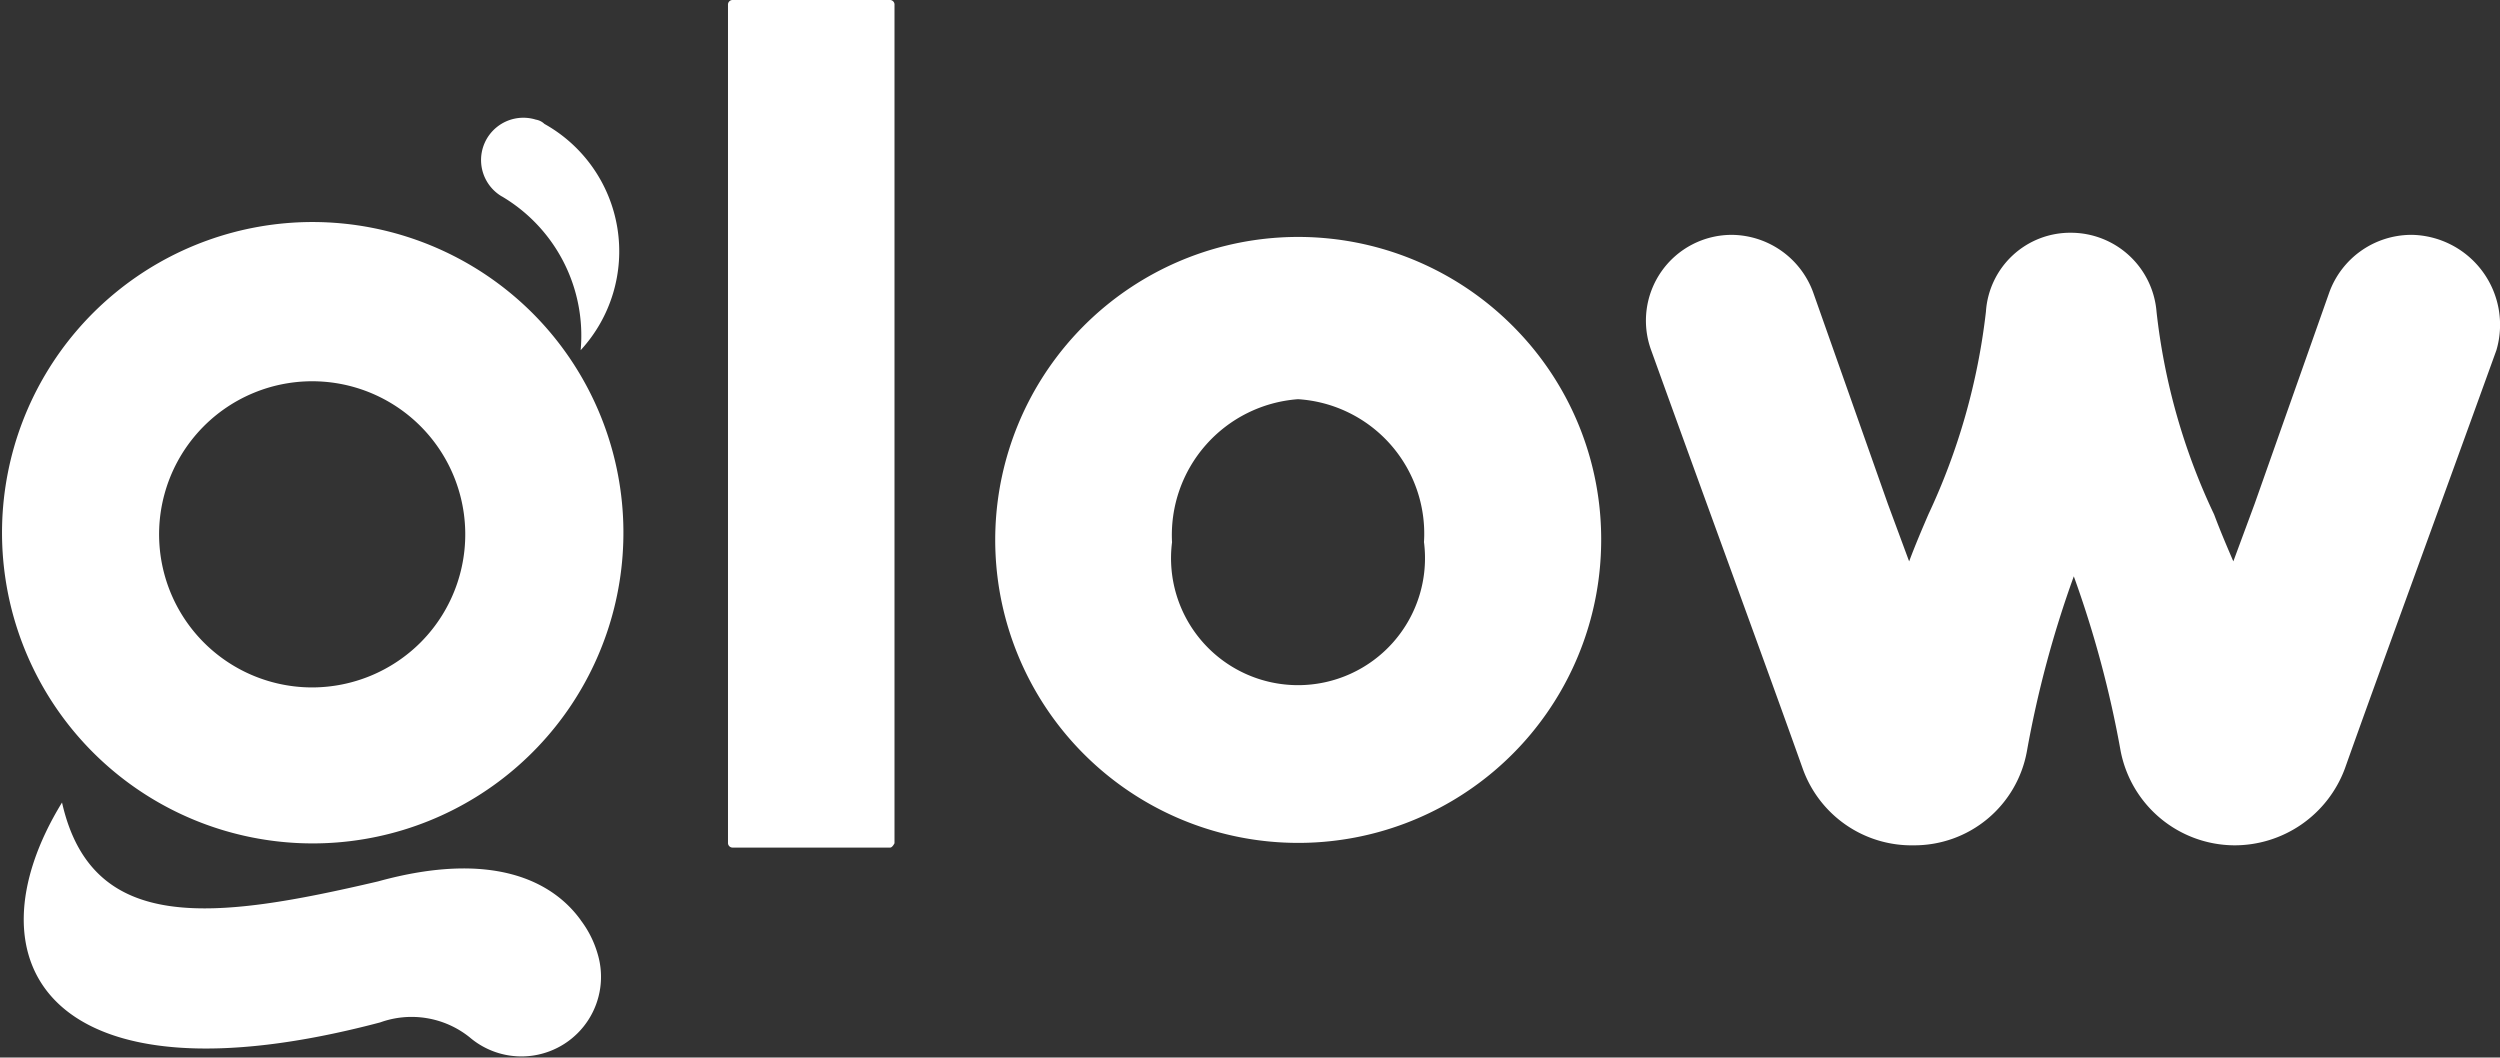 <svg xmlns="http://www.w3.org/2000/svg" width="72.233" height="30.556" viewBox="0 0 72.233 30.556">
  <rect x="0" y="0" width="72.233" height="30.556" fill="#333333" stroke="none"/>
  <g id="Group_591" data-name="Group 591" transform="translate(0)">
    <path id="Path_72" data-name="Path 72" d="M691.594,396.32a8.754,8.754,0,1,1-2.52-6.213A8.7,8.7,0,0,1,691.594,396.32Zm-5.12,0a3.893,3.893,0,0,0-3.639-4.133,3.934,3.934,0,0,0-3.64,4.133,3.669,3.669,0,1,0,7.28,0Z" transform="translate(-645.331 -380.653)" fill="#fff"/>
    <path id="Path_73" data-name="Path 73" d="M636.406,384.929a8.977,8.977,0,1,0,6.377,2.629A9.006,9.006,0,0,0,636.406,384.929Zm0,13.447a4.423,4.423,0,1,1,3.146-1.3,4.441,4.441,0,0,1-3.146,1.3Zm7.772,6.724a2.967,2.967,0,0,1,.493.986,2.3,2.3,0,0,1-3.7,2.4,2.681,2.681,0,0,0-2.588-.431c-9.561,2.526-12.028-1.725-9.191-6.354.862,3.824,4.379,3.392,9.129,2.28,3.328-.919,5.055.006,5.857,1.116Zm-2.28-20.911a1.222,1.222,0,0,1,.986-2.218.467.467,0,0,1,.246.123,4.216,4.216,0,0,1,1.047,6.538,4.67,4.67,0,0,0-2.283-4.447Z" transform="translate(-627.4 -378.514)" fill="#fff"/>
    <path id="Path_74" data-name="Path 74" d="M666.188,400.889h-4.565a.133.133,0,0,1-.123-.123V376.523a.133.133,0,0,1,.123-.123h4.565a.132.132,0,0,1,.123.123v24.241S666.25,400.889,666.188,400.889Z" transform="translate(-640.466 -376.4)" fill="#fff"/>
    <path id="Path_75" data-name="Path 75" d="M726.581,387.362a2.526,2.526,0,0,0-2.341,1.664l-2.156,6.106-.616,1.664c-.185-.431-.37-.863-.555-1.355a18.306,18.306,0,0,1-1.664-5.86,2.483,2.483,0,0,0-2.465-2.28h0a2.44,2.44,0,0,0-2.464,2.28,18.787,18.787,0,0,1-1.664,5.86c-.185.431-.37.863-.555,1.355l-.616-1.664-2.156-6.106a2.526,2.526,0,0,0-2.341-1.664h0a2.479,2.479,0,0,0-2.341,3.331c1.6,4.441,3.392,9.314,4.379,12.09A3.339,3.339,0,0,0,712.234,405h0a3.306,3.306,0,0,0,3.269-2.714,30.8,30.8,0,0,1,1.356-5.058,30.8,30.8,0,0,1,1.355,5.058A3.366,3.366,0,0,0,721.483,405h0a3.4,3.4,0,0,0,3.208-2.218c.986-2.776,2.776-7.649,4.379-12.09a2.6,2.6,0,0,0-2.465-3.331Z" transform="translate(-656.94 -380.576)" fill="#fff"/>
  </g>
</svg>
